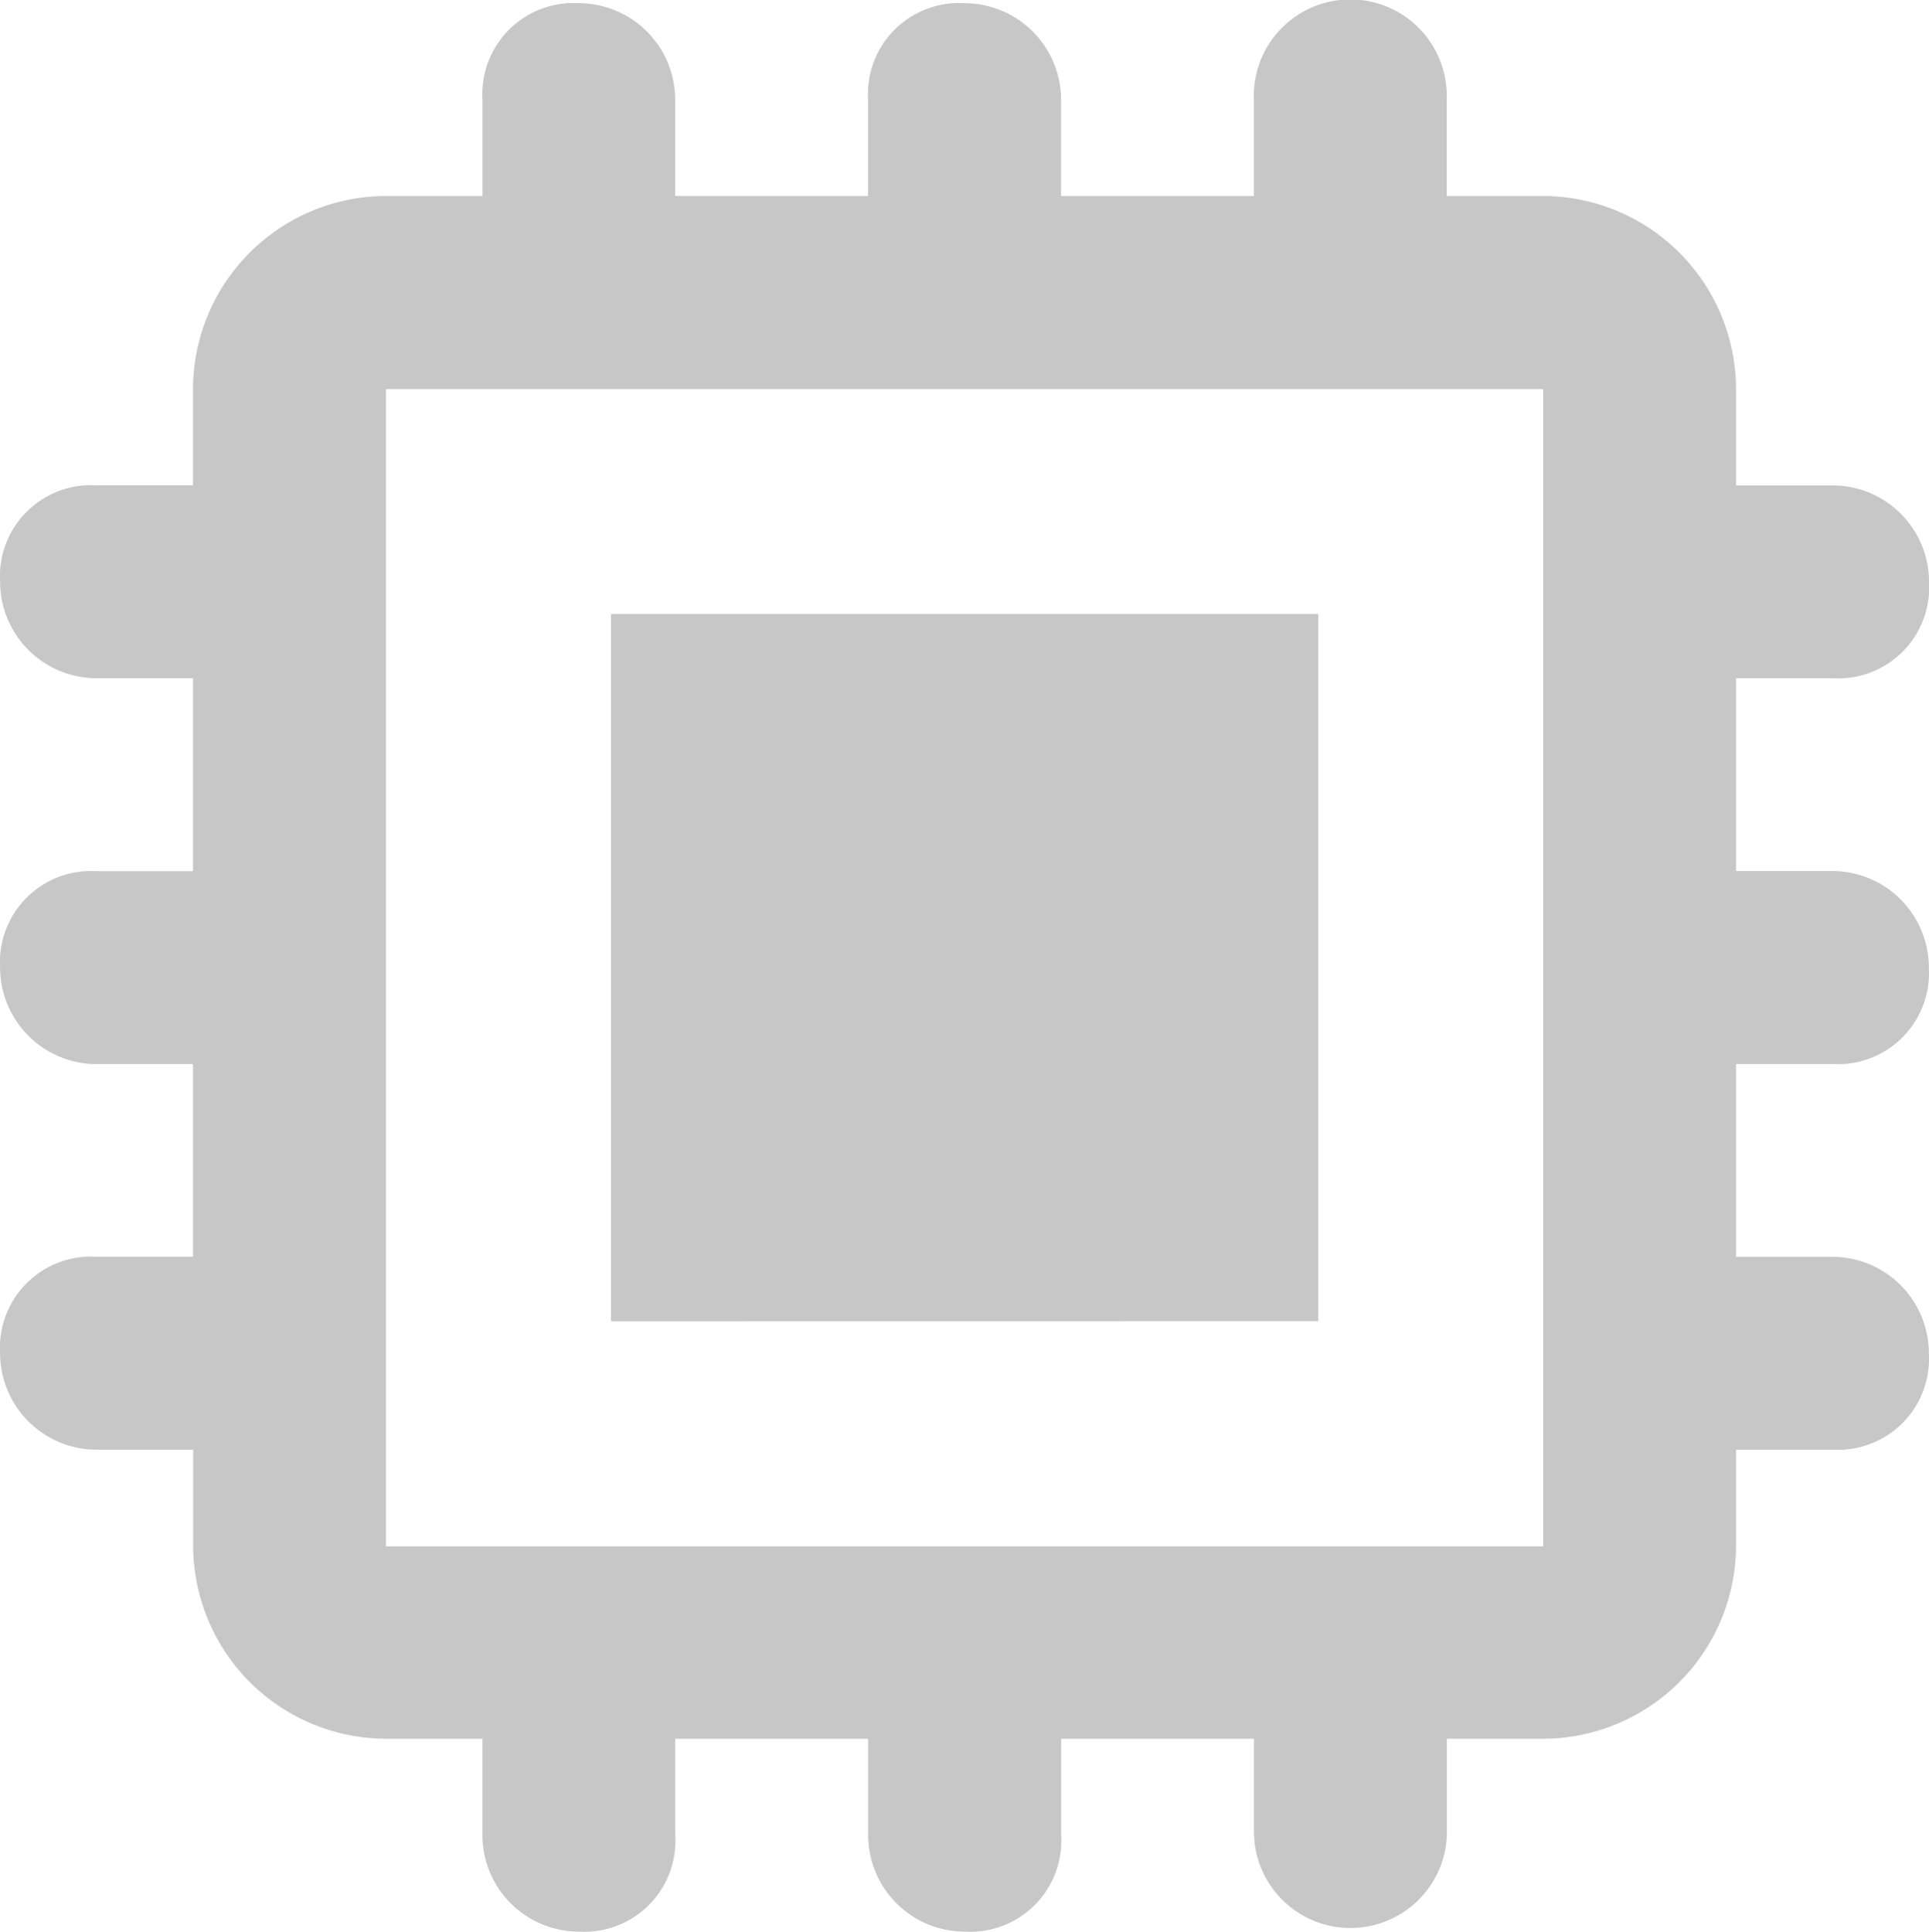<svg id="Group_9677" data-name="Group 9677" xmlns="http://www.w3.org/2000/svg" width="40.525" height="40.59" viewBox="0 0 40.525 40.59">
  <path id="Union_3" data-name="Union 3" d="M26.342,38.536V36.5H22.291v2.027a1.914,1.914,0,0,1-2.027,2.025,2.031,2.031,0,0,1-2.027-2.025V36.5H14.184v2.027a1.912,1.912,0,0,1-2.024,2.025,2.029,2.029,0,0,1-2.027-2.025V36.5H8.107a4.064,4.064,0,0,1-4.051-4.051V30.427H2.029A2.029,2.029,0,0,1,0,28.4a1.914,1.914,0,0,1,2.027-2.027H4.053V22.326H2.029A2.031,2.031,0,0,1,0,20.3a1.914,1.914,0,0,1,2.027-2.027H4.053V14.219H2.029A2.029,2.029,0,0,1,0,12.193a1.914,1.914,0,0,1,2.027-2.027H4.053V8.141A4.064,4.064,0,0,1,8.107,4.088h2.027V2.063A1.914,1.914,0,0,1,12.158.037a2.029,2.029,0,0,1,2.024,2.027V4.088h4.053V2.063A1.914,1.914,0,0,1,20.262.037a2.031,2.031,0,0,1,2.027,2.027V4.088H26.34V2.063a2.027,2.027,0,1,1,4.051,0V4.088h2.027a4.064,4.064,0,0,1,4.051,4.053v2.027H38.5a2.029,2.029,0,0,1,2.024,2.027A1.912,1.912,0,0,1,38.5,14.219H36.469v4.051H38.5A2.031,2.031,0,0,1,40.52,20.3,1.914,1.914,0,0,1,38.5,22.324H36.469v4.051H38.5A2.029,2.029,0,0,1,40.52,28.4,1.912,1.912,0,0,1,38.5,30.427H36.469v2.027A4.064,4.064,0,0,1,32.42,36.5H30.394v2.027a2.027,2.027,0,0,1-4.051,0ZM8.107,32.458H32.418V8.146H8.107Zm4.727-4.728V12.869H27.693V27.728Z" transform="translate(0.002 0.03)" fill="#c7c7c7"/>
</svg>
